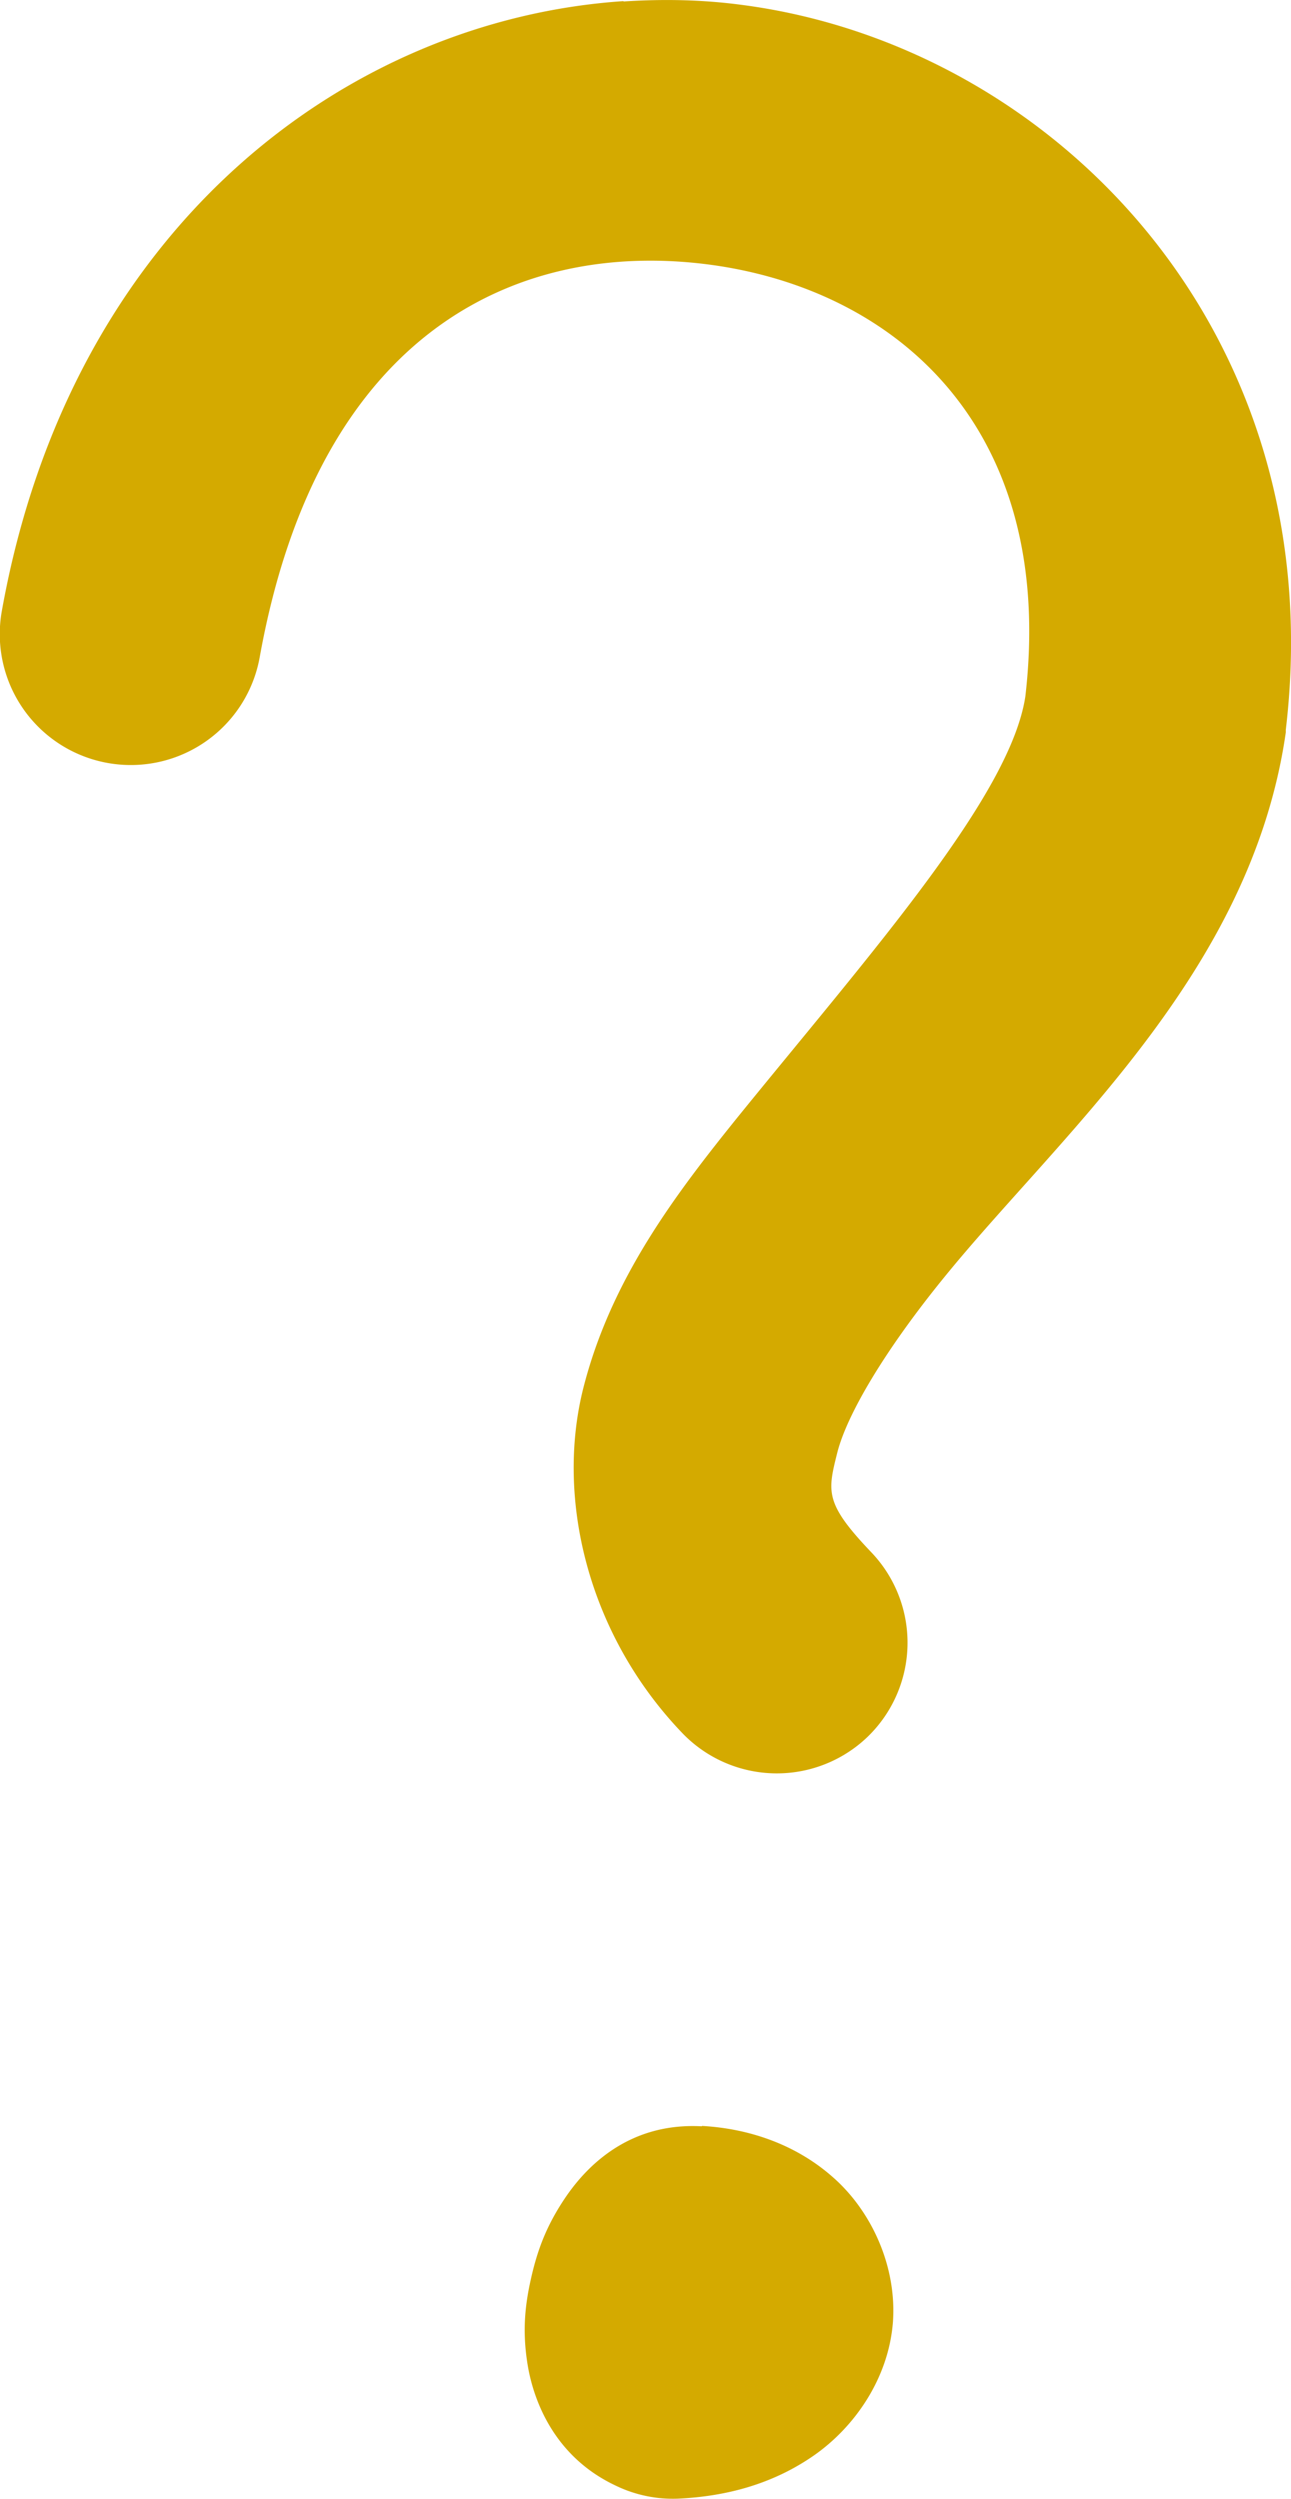 <?xml version="1.0" encoding="UTF-8" standalone="no"?>
<svg
   xmlns:dc="http://purl.org/dc/elements/1.1/"
   xmlns:cc="http://creativecommons.org/ns#"
   xmlns:rdf="http://www.w3.org/1999/02/22-rdf-syntax-ns#"
   xmlns:svg="http://www.w3.org/2000/svg"
   xmlns="http://www.w3.org/2000/svg"
   xmlns:sodipodi="http://sodipodi.sourceforge.net/DTD/sodipodi-0.dtd"
   xmlns:inkscape="http://www.inkscape.org/namespaces/inkscape"
   sodipodi:docname="2021-hu-02-unknowna.svg"
   inkscape:version="1.0 (4035a4fb49, 2020-05-01)"
   id="svg3581"
   version="1.1"
   viewBox="0 0 3.47 6.718"
   height="6.718mm"
   width="3.47mm">
  <defs
     id="defs3575" />
  <sodipodi:namedview
     inkscape:window-maximized="0"
     inkscape:window-y="0"
     inkscape:window-x="0"
     inkscape:window-height="1027"
     inkscape:window-width="1902"
     fit-margin-bottom="0"
     fit-margin-right="0"
     fit-margin-left="0"
     fit-margin-top="0"
     inkscape:snap-global="false"
     showgrid="false"
     inkscape:document-rotation="0"
     inkscape:current-layer="layer1"
     inkscape:document-units="mm"
     inkscape:cy="3.4037979"
     inkscape:cx="7.5843687"
     inkscape:zoom="15.839192"
     inkscape:pageshadow="2"
     inkscape:pageopacity="0.0"
     borderopacity="1.0"
     bordercolor="#666666"
     pagecolor="#ffffff"
     id="base" />
  <g
     transform="translate(-77.134,-84.114)"
     id="layer1"
     inkscape:groupmode="layer"
     inkscape:label="Ebene 1">
    <path
       d="m 78.81,84.117 c -0.744,0.05 -1.486,0.607 -1.671,1.639 a 0.352,0.352 0 0 0 0.284,0.409 0.352,0.352 0 0 0 0.409,-0.284 c 0.16,-0.889 0.705,-1.121 1.206,-1.056 0.499,0.065 0.936,0.434 0.852,1.161 -0.04,0.266 -0.411,0.685 -0.765,1.121 -0.177,0.219 -0.35,0.447 -0.424,0.742 -0.073,0.295 0.013,0.659 0.267,0.924 a 0.352,0.352 0 0 0 0.498,0.01 0.352,0.352 0 0 0 0.01,-0.496 c -0.125,-0.131 -0.118,-0.162 -0.092,-0.266 0.026,-0.105 0.13,-0.279 0.286,-0.471 0.312,-0.385 0.827,-0.819 0.92,-1.467 a 0.352,0.352 0 0 0 0,-0.007 c 0.127,-1.07 -0.625,-1.84 -1.463,-1.949 -0.105,-0.014 -0.211,-0.016 -0.317,-0.009 z m 0.21,5.713 c -0.204,-0.011 -0.317,0.118 -0.368,0.194 -0.051,0.076 -0.074,0.142 -0.09,0.212 -0.016,0.07 -0.025,0.141 -0.01,0.234 0.015,0.093 0.069,0.247 0.237,0.326 a 0.352,0.352 0 0 0 0.167,0.035 c 0.13,-0.006 0.254,-0.039 0.364,-0.115 0.11,-0.076 0.202,-0.207 0.214,-0.359 0.011,-0.151 -0.058,-0.299 -0.16,-0.389 -0.101,-0.09 -0.228,-0.132 -0.353,-0.139 z"
       style="color:#000000;font-style:normal;font-variant:normal;font-weight:normal;font-stretch:normal;font-size:medium;line-height:normal;font-family:sans-serif;font-variant-ligatures:normal;font-variant-position:normal;font-variant-caps:normal;font-variant-numeric:normal;font-variant-alternates:normal;font-variant-east-asian:normal;font-feature-settings:normal;font-variation-settings:normal;text-indent:0;text-align:start;text-decoration:none;text-decoration-line:none;text-decoration-style:solid;text-decoration-color:#000000;letter-spacing:normal;word-spacing:normal;text-transform:none;writing-mode:lr-tb;direction:ltr;text-orientation:mixed;dominant-baseline:auto;baseline-shift:baseline;text-anchor:start;white-space:normal;shape-padding:0;shape-margin:0;inline-size:0;clip-rule:nonzero;display:inline;overflow:visible;visibility:visible;opacity:1;isolation:auto;mix-blend-mode:normal;color-interpolation:sRGB;color-interpolation-filters:linearRGB;solid-color:#000000;solid-opacity:1;vector-effect:none;fill:#d4aa00;fill-opacity:1;fill-rule:nonzero;stroke:none;stroke-width:0.904;stroke-linecap:round;stroke-linejoin:round;stroke-miterlimit:4;stroke-dasharray:none;stroke-dashoffset:0;stroke-opacity:1;paint-order:markers fill stroke;color-rendering:auto;image-rendering:auto;shape-rendering:auto;text-rendering:auto;enable-background:accumulate;stop-color:#000000;stop-opacity:1"
       id="path3392-6" />
  </g>
</svg>
